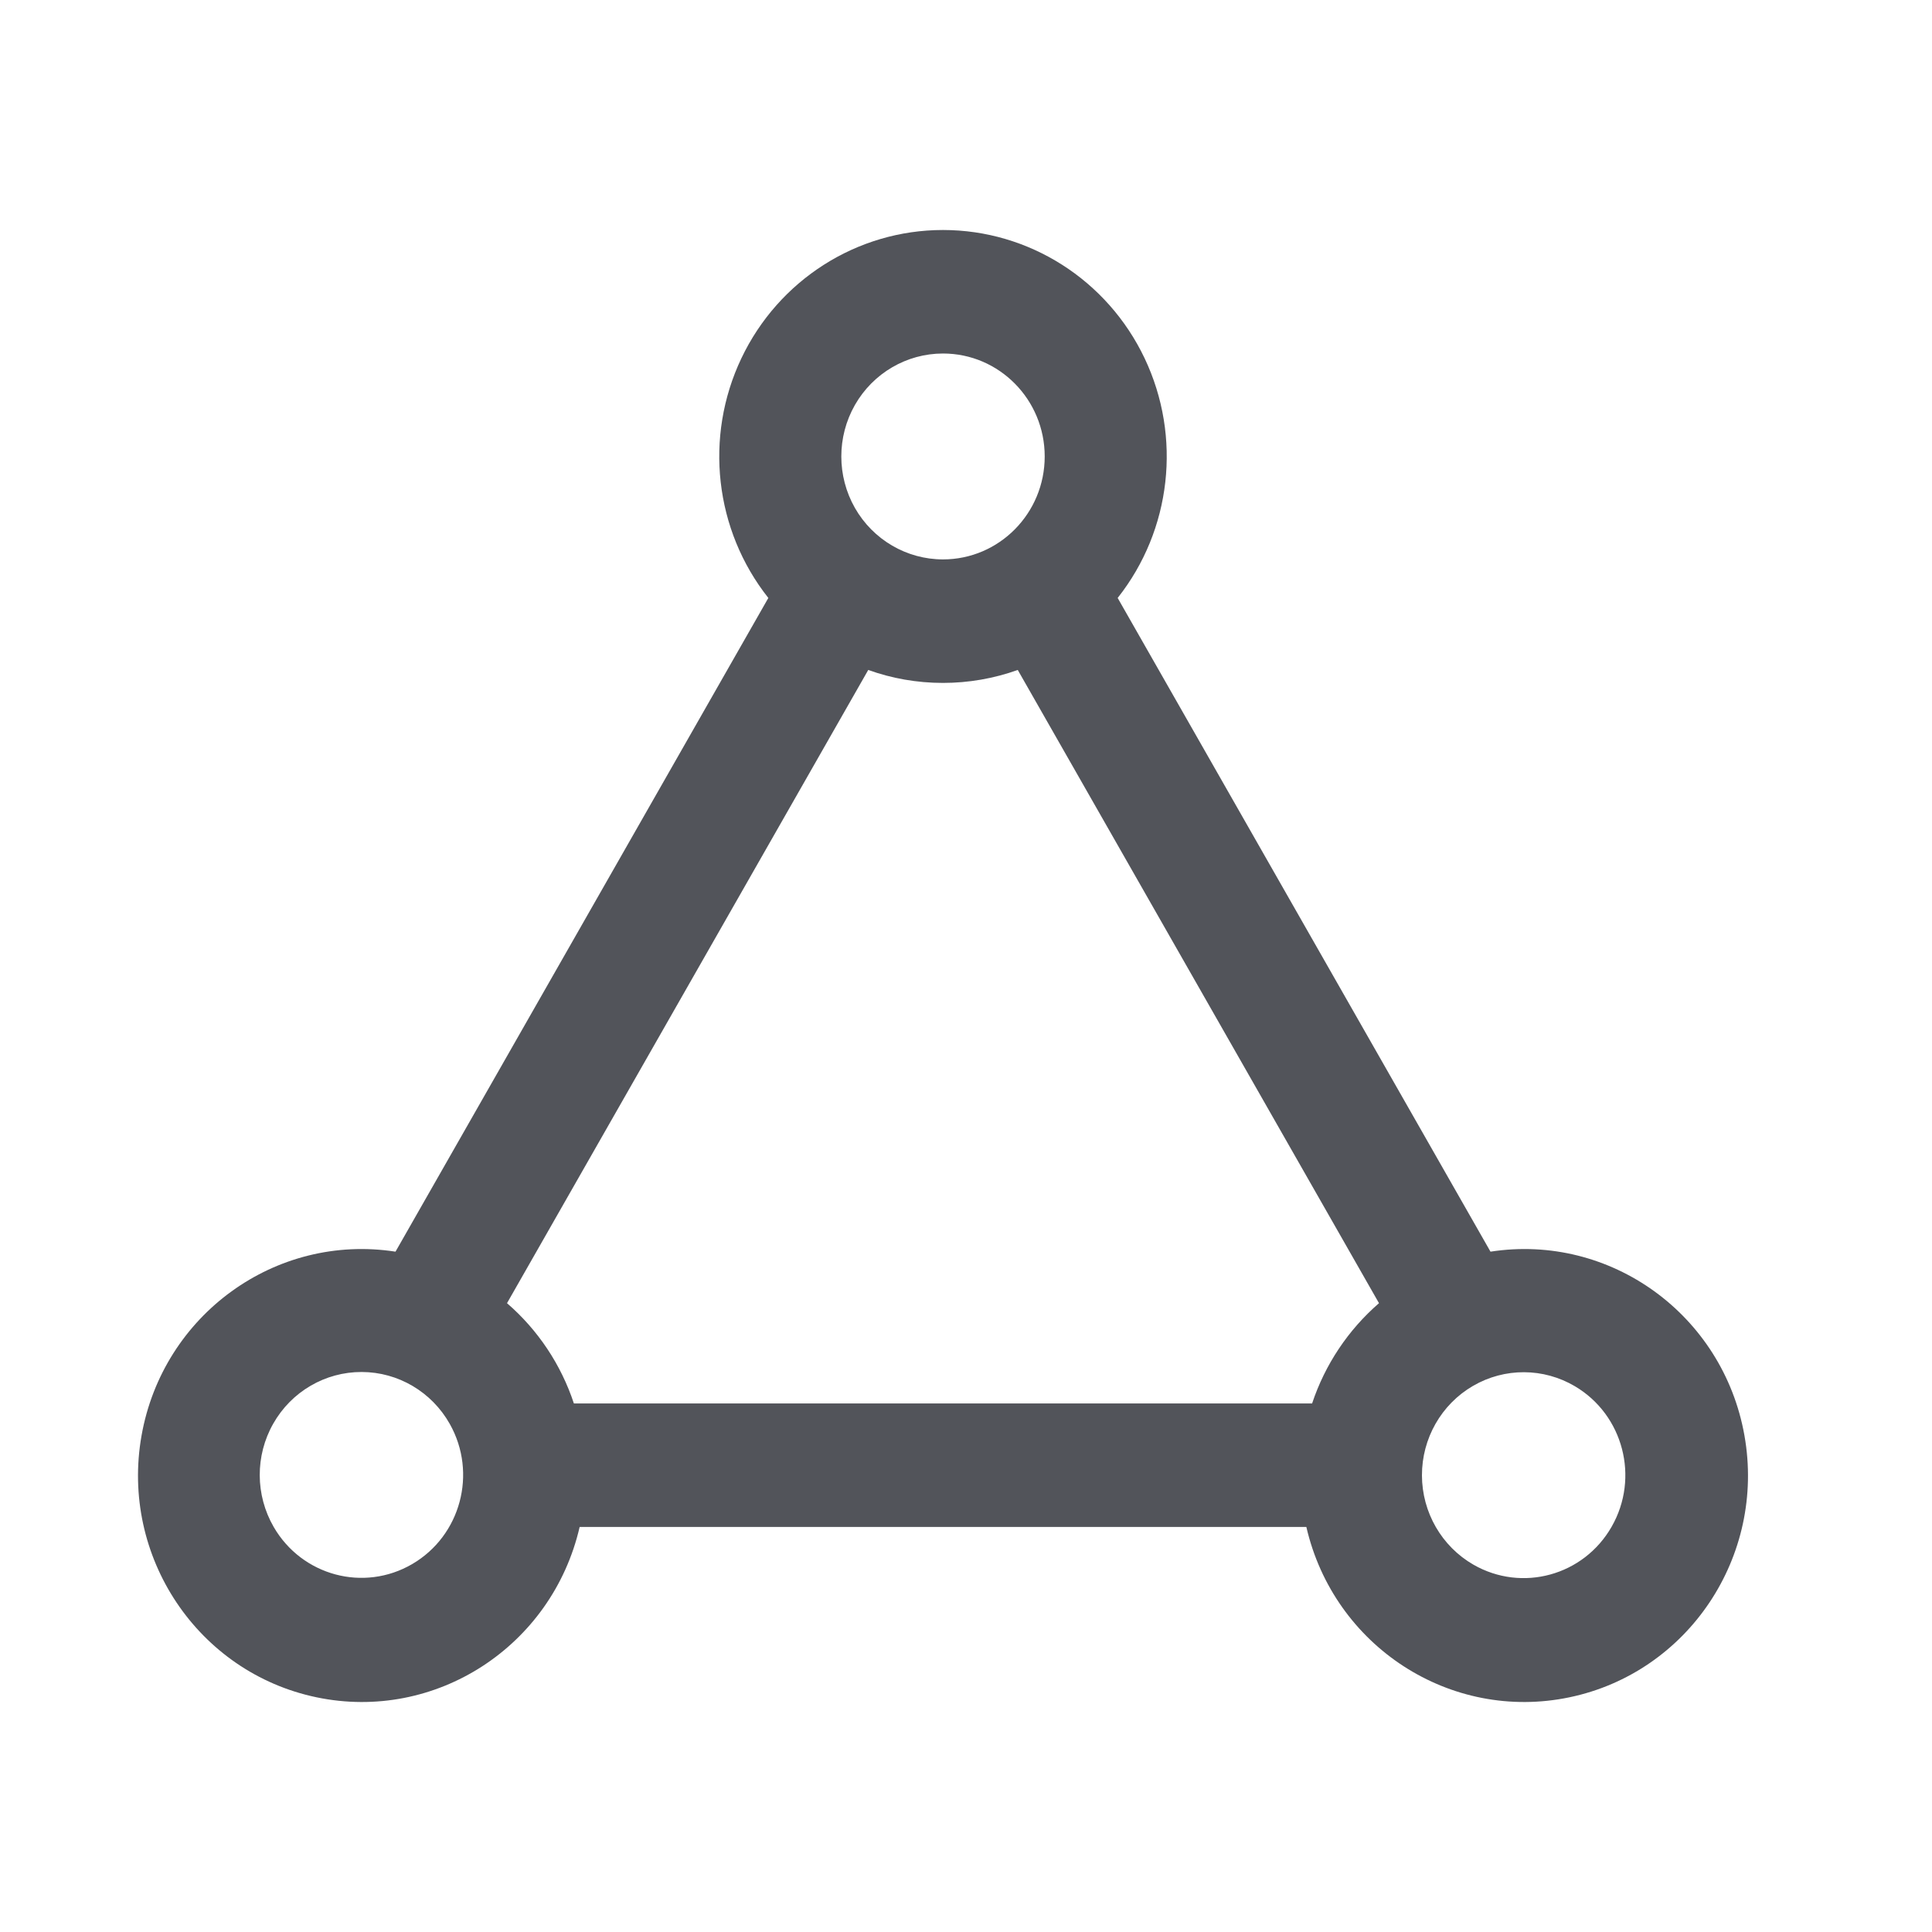 <?xml version="1.0" encoding="UTF-8"?>
<svg width="42px" height="42px" viewBox="0 0 42 42" version="1.1" xmlns="http://www.w3.org/2000/svg" xmlns:xlink="http://www.w3.org/1999/xlink">
    <title>编组 20</title>
    <g id="官网B" stroke="none" stroke-width="1" fill="none" fill-rule="evenodd">
        <g id="规范" transform="translate(-843, -1953)">
            <g id="1" transform="translate(75, 1826)">
                <g id="编组-3" transform="translate(725, 98)">
                    <g id="编组-20" transform="translate(43, 29)">
                        <rect id="矩形" x="0" y="0" width="42" height="42"></rect>
                        <path d="M20.5,5 C22.37,5 24.074,6.085 24.884,7.791 C25.694,9.497 25.466,11.522 24.297,12.999 L32.402,27.21 C35.009,26.807 37.458,28.581 37.923,31.208 C38.388,33.835 36.7,36.359 34.118,36.898 C31.535,37.437 28.999,35.794 28.399,33.195 L12.601,33.195 C12.001,35.794 9.465,37.437 6.882,36.898 C4.3,36.359 2.612,33.835 3.077,31.208 C3.542,28.581 5.991,26.807 8.598,27.21 L16.703,12.999 C15.534,11.522 15.306,9.497 16.116,7.791 C16.926,6.085 18.63,5 20.5,5 Z M9.779,30.957 C9.387,30.259 8.655,29.827 7.862,29.826 C7.069,29.824 6.335,30.252 5.94,30.949 C5.545,31.645 5.549,32.502 5.95,33.195 C6.565,34.256 7.91,34.616 8.962,34.001 C10.015,33.386 10.38,32.027 9.779,30.957 L9.779,30.957 Z M34.241,30.138 C33.557,29.732 32.71,29.728 32.022,30.128 C31.334,30.528 30.91,31.271 30.912,32.074 C30.914,32.877 31.341,33.617 32.03,34.014 C33.087,34.622 34.43,34.253 35.037,33.187 C35.645,32.122 35.289,30.76 34.241,30.138 L34.241,30.138 Z M22.126,14.564 C21.604,14.751 21.054,14.846 20.5,14.846 C19.93,14.846 19.382,14.747 18.875,14.564 L11.022,28.33 C11.693,28.91 12.196,29.663 12.476,30.51 L28.524,30.51 C28.805,29.664 29.308,28.911 29.978,28.33 L22.125,14.564 L22.126,14.564 Z M20.5,7.685 C19.71,7.685 18.98,8.112 18.585,8.804 C18.191,9.496 18.191,10.349 18.585,11.042 C18.98,11.734 19.71,12.161 20.5,12.161 C21.721,12.161 22.711,11.159 22.711,9.923 C22.711,8.687 21.721,7.685 20.5,7.685 L20.5,7.685 Z" id="形状" fill="#52545A" fill-rule="nonzero"></path>
                    </g>
                </g>
            </g>
        </g>
    </g>
</svg>